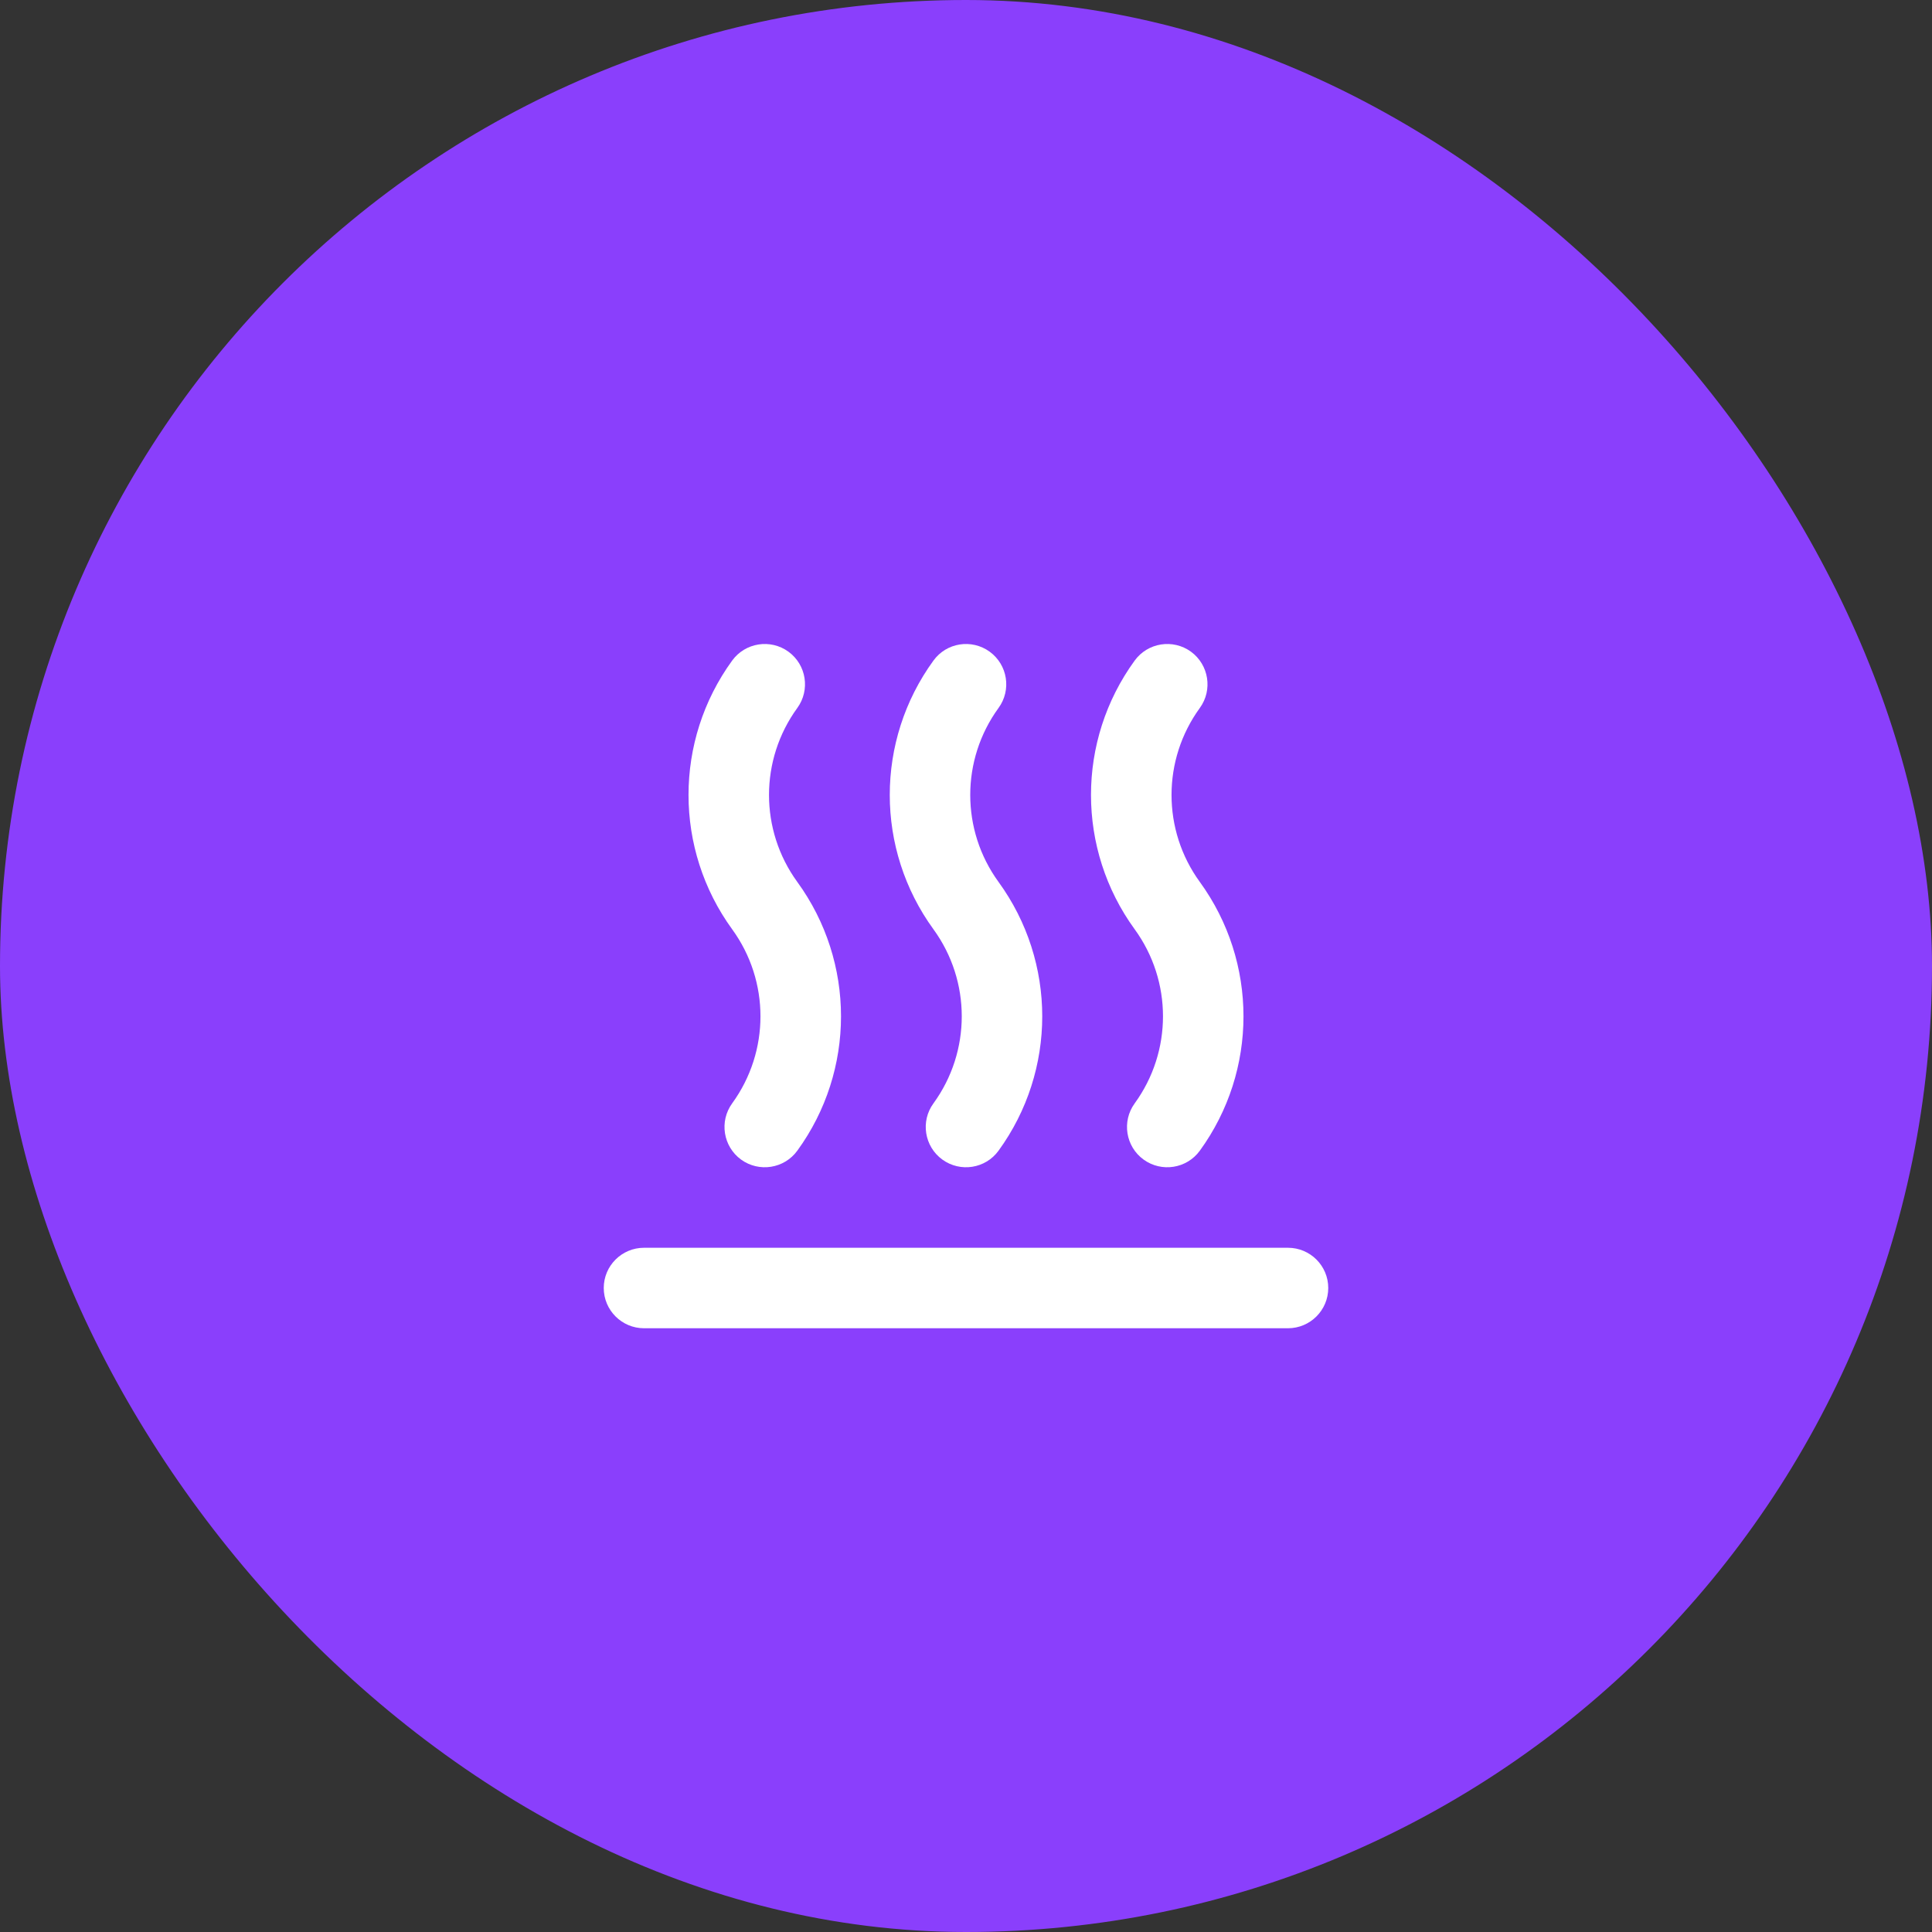 <svg width="32" height="32" viewBox="0 0 32 32" fill="none" xmlns="http://www.w3.org/2000/svg">
<rect x="0" y="0" width="32" height="32" fill="#333333" stroke="none"/>
<rect width="32" height="32" rx="16" fill="#8A3FFC"/>
<path fill-rule="evenodd" clip-rule="evenodd" d="M16.392 10.794C16.69 11.011 16.756 11.428 16.539 11.726C15.914 12.585 15.914 13.749 16.539 14.608C17.504 15.935 17.504 17.732 16.539 19.059C16.323 19.357 15.906 19.422 15.608 19.206C15.31 18.989 15.244 18.572 15.461 18.275C16.086 17.415 16.086 16.251 15.461 15.392C14.496 14.065 14.496 12.268 15.461 10.941C15.677 10.643 16.094 10.578 16.392 10.794Z" fill="white"/>
<path fill-rule="evenodd" clip-rule="evenodd" d="M19.726 10.794C20.023 11.011 20.089 11.428 19.873 11.726C19.248 12.585 19.248 13.749 19.873 14.608C20.837 15.935 20.837 17.732 19.873 19.059C19.656 19.357 19.239 19.422 18.941 19.206C18.643 18.989 18.578 18.572 18.794 18.275C19.419 17.415 19.419 16.251 18.794 15.392C17.829 14.065 17.829 12.268 18.794 10.941C19.011 10.643 19.428 10.578 19.726 10.794Z" fill="white"/>
<path fill-rule="evenodd" clip-rule="evenodd" d="M13.059 10.794C13.357 11.011 13.422 11.428 13.206 11.726C12.581 12.585 12.581 13.749 13.206 14.608C14.171 15.935 14.171 17.732 13.206 19.059C12.989 19.357 12.572 19.422 12.274 19.206C11.977 18.989 11.911 18.572 12.127 18.275C12.752 17.415 12.752 16.251 12.127 15.392C11.163 14.065 11.163 12.268 12.127 10.941C12.344 10.643 12.761 10.578 13.059 10.794Z" fill="white"/>
<path fill-rule="evenodd" clip-rule="evenodd" d="M10 21.333C10 20.965 10.299 20.667 10.667 20.667H21.333C21.701 20.667 22 20.965 22 21.333C22 21.701 21.701 22 21.333 22H10.667C10.299 22 10 21.701 10 21.333Z" fill="white"/>
</svg>
